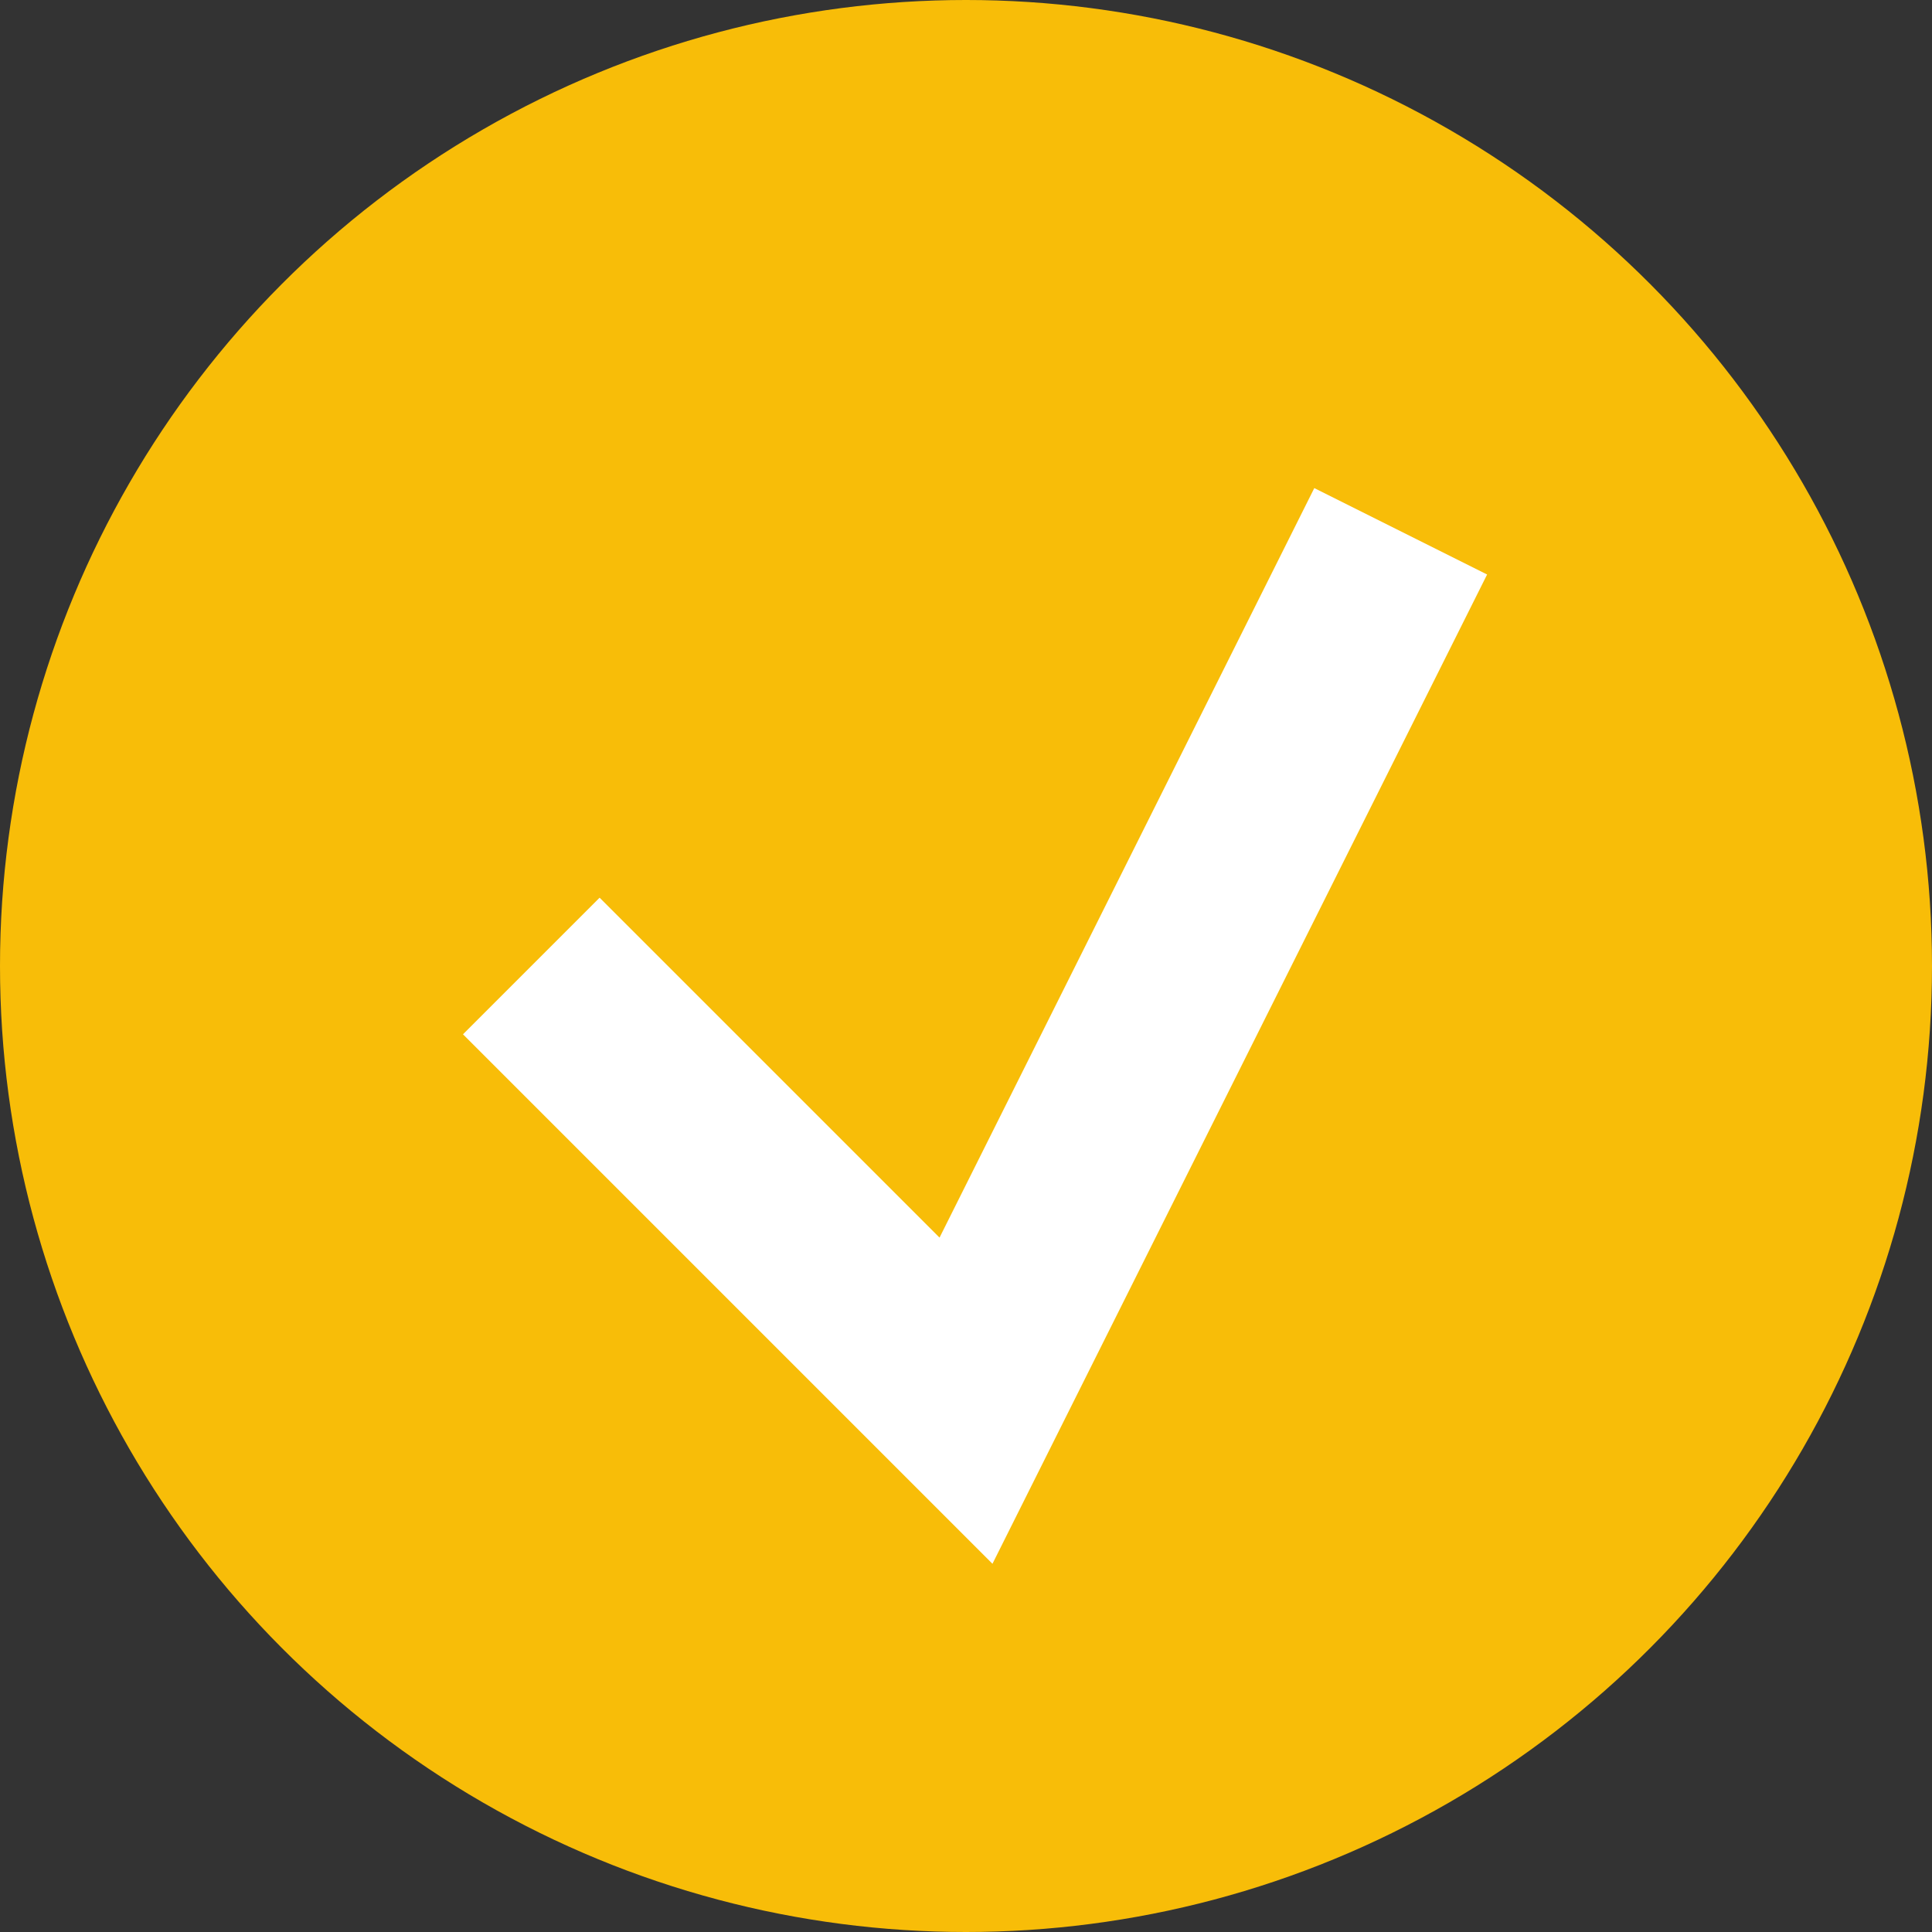 <svg width="20" height="20" viewBox="0 0 20 20" fill="none" xmlns="http://www.w3.org/2000/svg">
<rect x="0" y="0" width="20" height="20" fill="#333333" stroke="none"/>
<circle cx="10" cy="10" r="10" fill="#F8BD08"/>
<path d="M5.5 10L10 14.5L14.5 5.5" stroke="white" stroke-width="2"/>
</svg>
